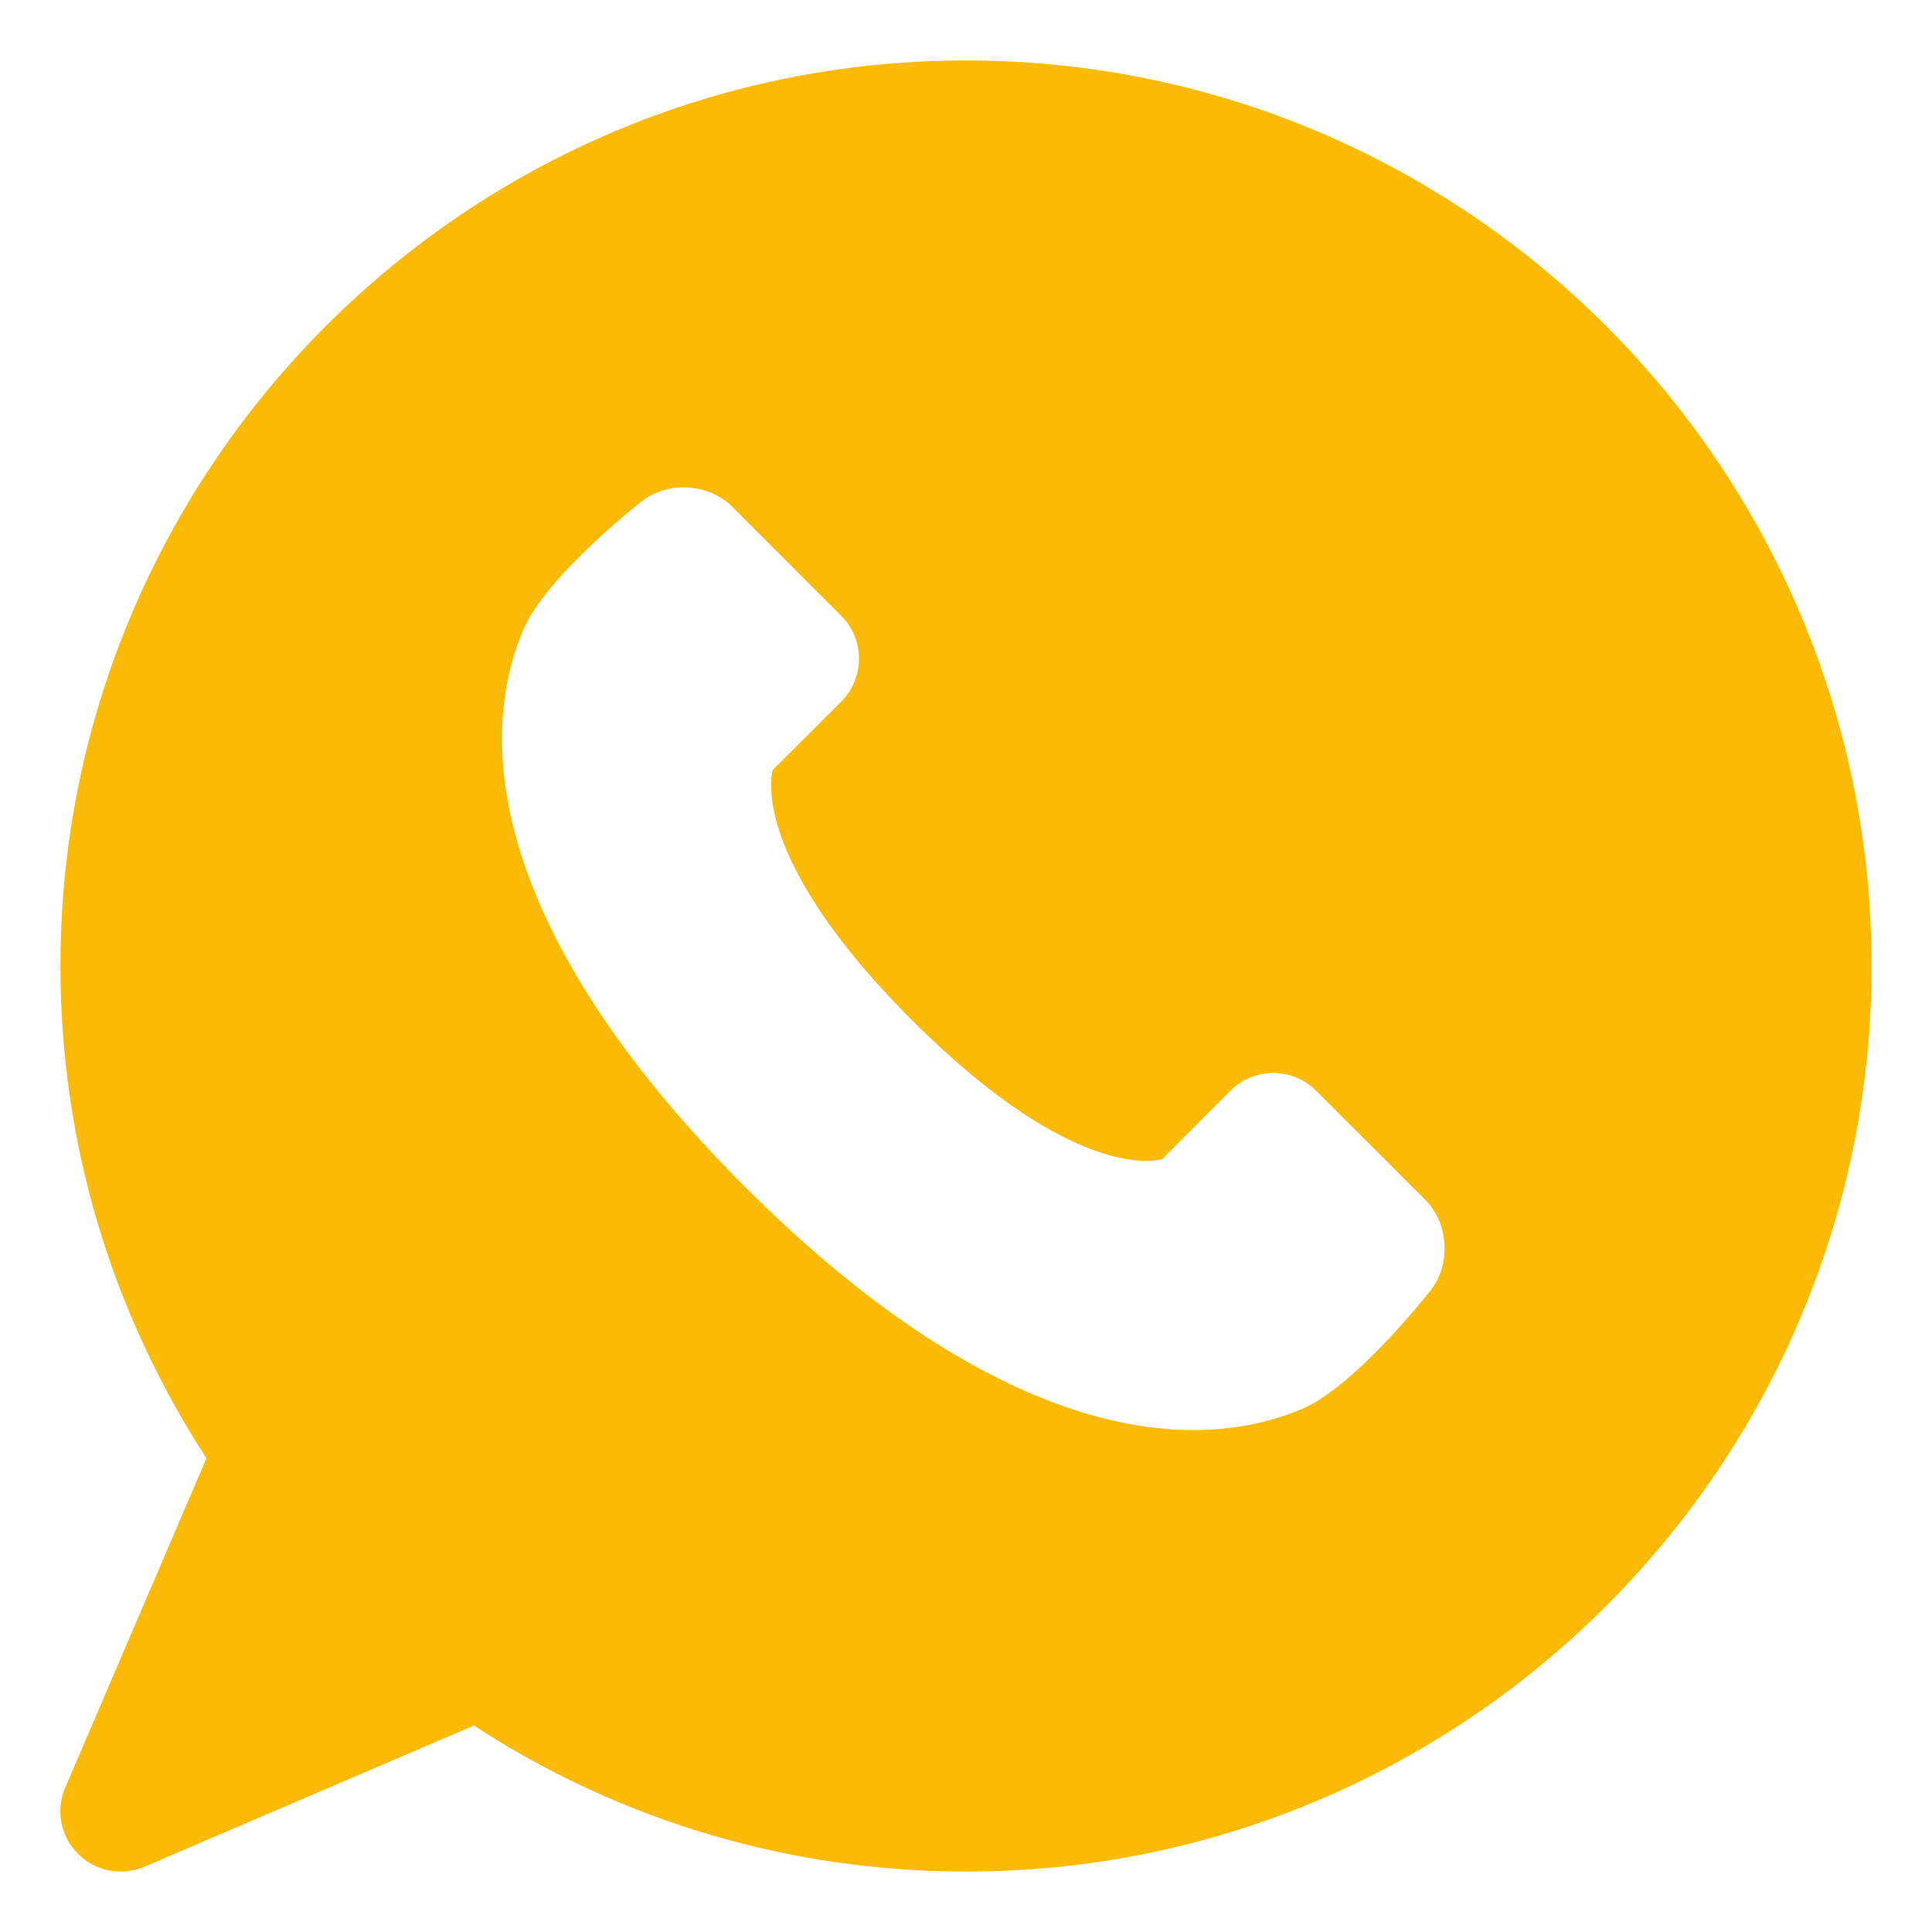 <?xml version="1.0" encoding="UTF-8"?> <svg xmlns="http://www.w3.org/2000/svg" width="14" height="14" viewBox="0 0 14 14" fill="none"><g clip-path="url(#clip0_124_357)"><path d="M7 0.438C3.381 0.438 0.438 3.381 0.438 7C0.438 8.273 0.803 9.501 1.496 10.567L0.473 12.953C0.402 13.117 0.439 13.308 0.566 13.434C0.649 13.518 0.761 13.562 0.875 13.562C0.933 13.562 0.992 13.551 1.047 13.527L3.434 12.504C4.499 13.198 5.727 13.562 7 13.562C10.619 13.562 13.562 10.619 13.562 7C13.562 3.381 10.619 0.438 7 0.438ZM10.368 9.349C10.368 9.349 9.823 10.049 9.428 10.213C8.426 10.627 7.011 10.213 5.399 8.601C3.788 6.989 3.372 5.574 3.788 4.572C3.951 4.177 4.651 3.632 4.651 3.632C4.841 3.484 5.136 3.502 5.306 3.672L6.097 4.464C6.267 4.634 6.267 4.912 6.097 5.083L5.6 5.579C5.6 5.579 5.399 6.183 6.608 7.392C7.816 8.601 8.421 8.4 8.421 8.4L8.917 7.903C9.088 7.733 9.366 7.733 9.536 7.903L10.328 8.694C10.498 8.864 10.516 9.159 10.368 9.349Z" fill="#FBBA05"></path></g><defs><clipPath id="clip0_124_357"><rect width="14" height="14" fill="white"></rect></clipPath></defs></svg> 